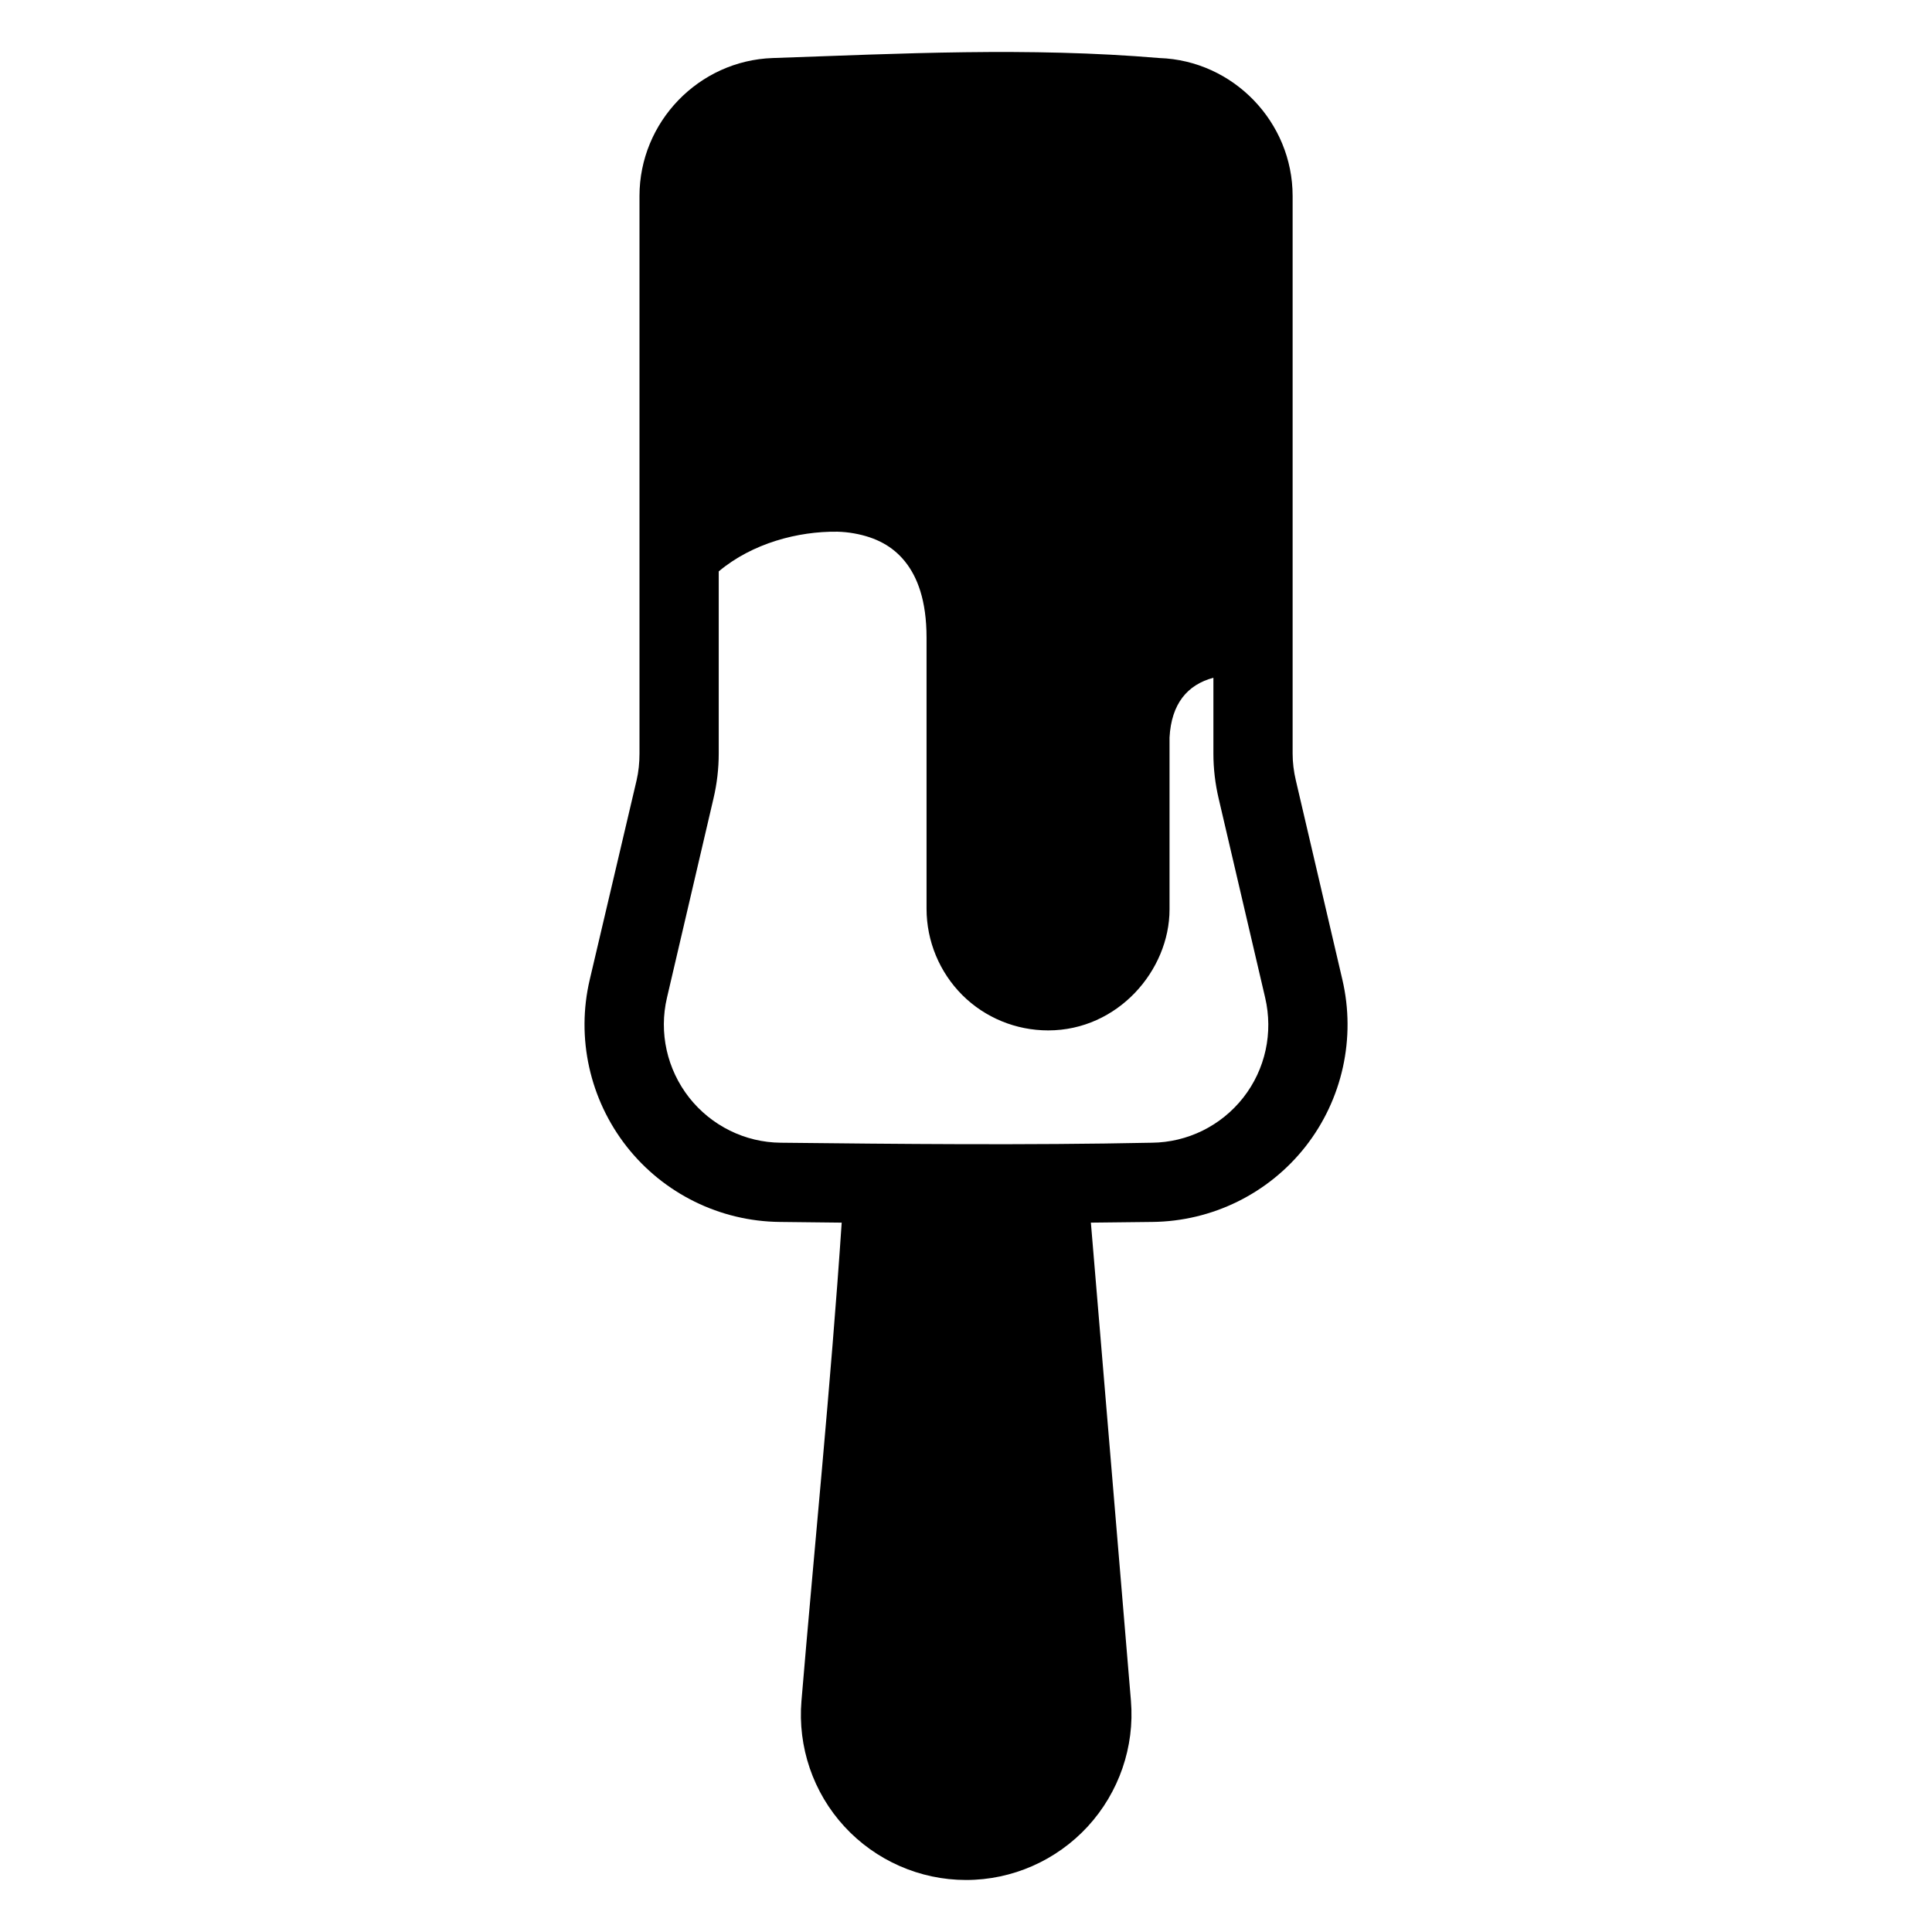<?xml version="1.0" encoding="UTF-8"?>
<!-- Uploaded to: ICON Repo, www.iconrepo.com, Generator: ICON Repo Mixer Tools -->
<svg fill="#000000" width="800px" height="800px" version="1.1" viewBox="144 144 512 512" xmlns="http://www.w3.org/2000/svg">
 <path d="m348.79 159.38c-19.594 0.656-35.32 16.945-35.32 36.551v147.77c0 2.438-0.238 4.836-0.777 7.133-2.211 9.414-7.41 31.449-12.402 52.766-3.648 15.465-0.004 31.758 9.777 44.238 9.793 12.469 24.727 19.828 40.59 19.988 8.27 0.094 9.109 0.105 16.398 0.184-2.859 42.652-7.449 88.25-10.66 126.73-1.031 12.207 3.094 24.309 11.379 33.312 8.285 9.008 19.996 14.164 32.246 14.164 12.254 0 23.938-5.172 32.227-14.164 8.289-9.012 12.469-21.125 11.461-33.312-3.906-46.855-9.605-114.66-10.617-126.73 7.25-0.082 8.059-0.082 16.277-0.184 15.875-0.16 30.82-7.519 40.609-19.988 9.789-12.492 13.371-28.797 9.758-44.238-4.992-21.32-10.113-43.352-12.32-52.766-0.555-2.352-0.859-4.75-0.859-7.133v-147.77c0-19.594-15.73-35.898-35.32-36.551-34.711-2.93-68.574-1.172-102.44 0zm16.996 125.52c1.578 0.043 3.109 0.191 4.551 0.453 5.769 1.031 10.219 3.379 13.488 7.441 3.269 4.062 5.719 10.266 5.719 20.215v71.832c0 8.566 3.43 16.816 9.473 22.859 6.039 6.019 14.234 9.371 22.777 9.367 18.41 0 32.145-15.875 32.145-32.082v-45.551c0.48-8.91 4.707-13.973 11.625-15.824v20.09c0 4.039 0.48 8.043 1.395 11.93 2.203 9.383 7.324 31.441 12.32 52.766 2.168 9.273 0.074 18.988-5.801 26.484-5.875 7.484-14.773 11.863-24.25 11.953-33.359 0.691-67.625 0.332-98.34 0-9.461-0.082-18.375-4.504-24.25-11.953-5.883-7.504-8.066-17.238-5.883-26.484 4.996-21.328 10.117-43.383 12.32-52.766 0.93-3.941 1.395-7.949 1.395-11.93v-48.277c8.961-7.519 21.121-10.637 31.324-10.516z" fill-rule="evenodd"/>
</svg>
